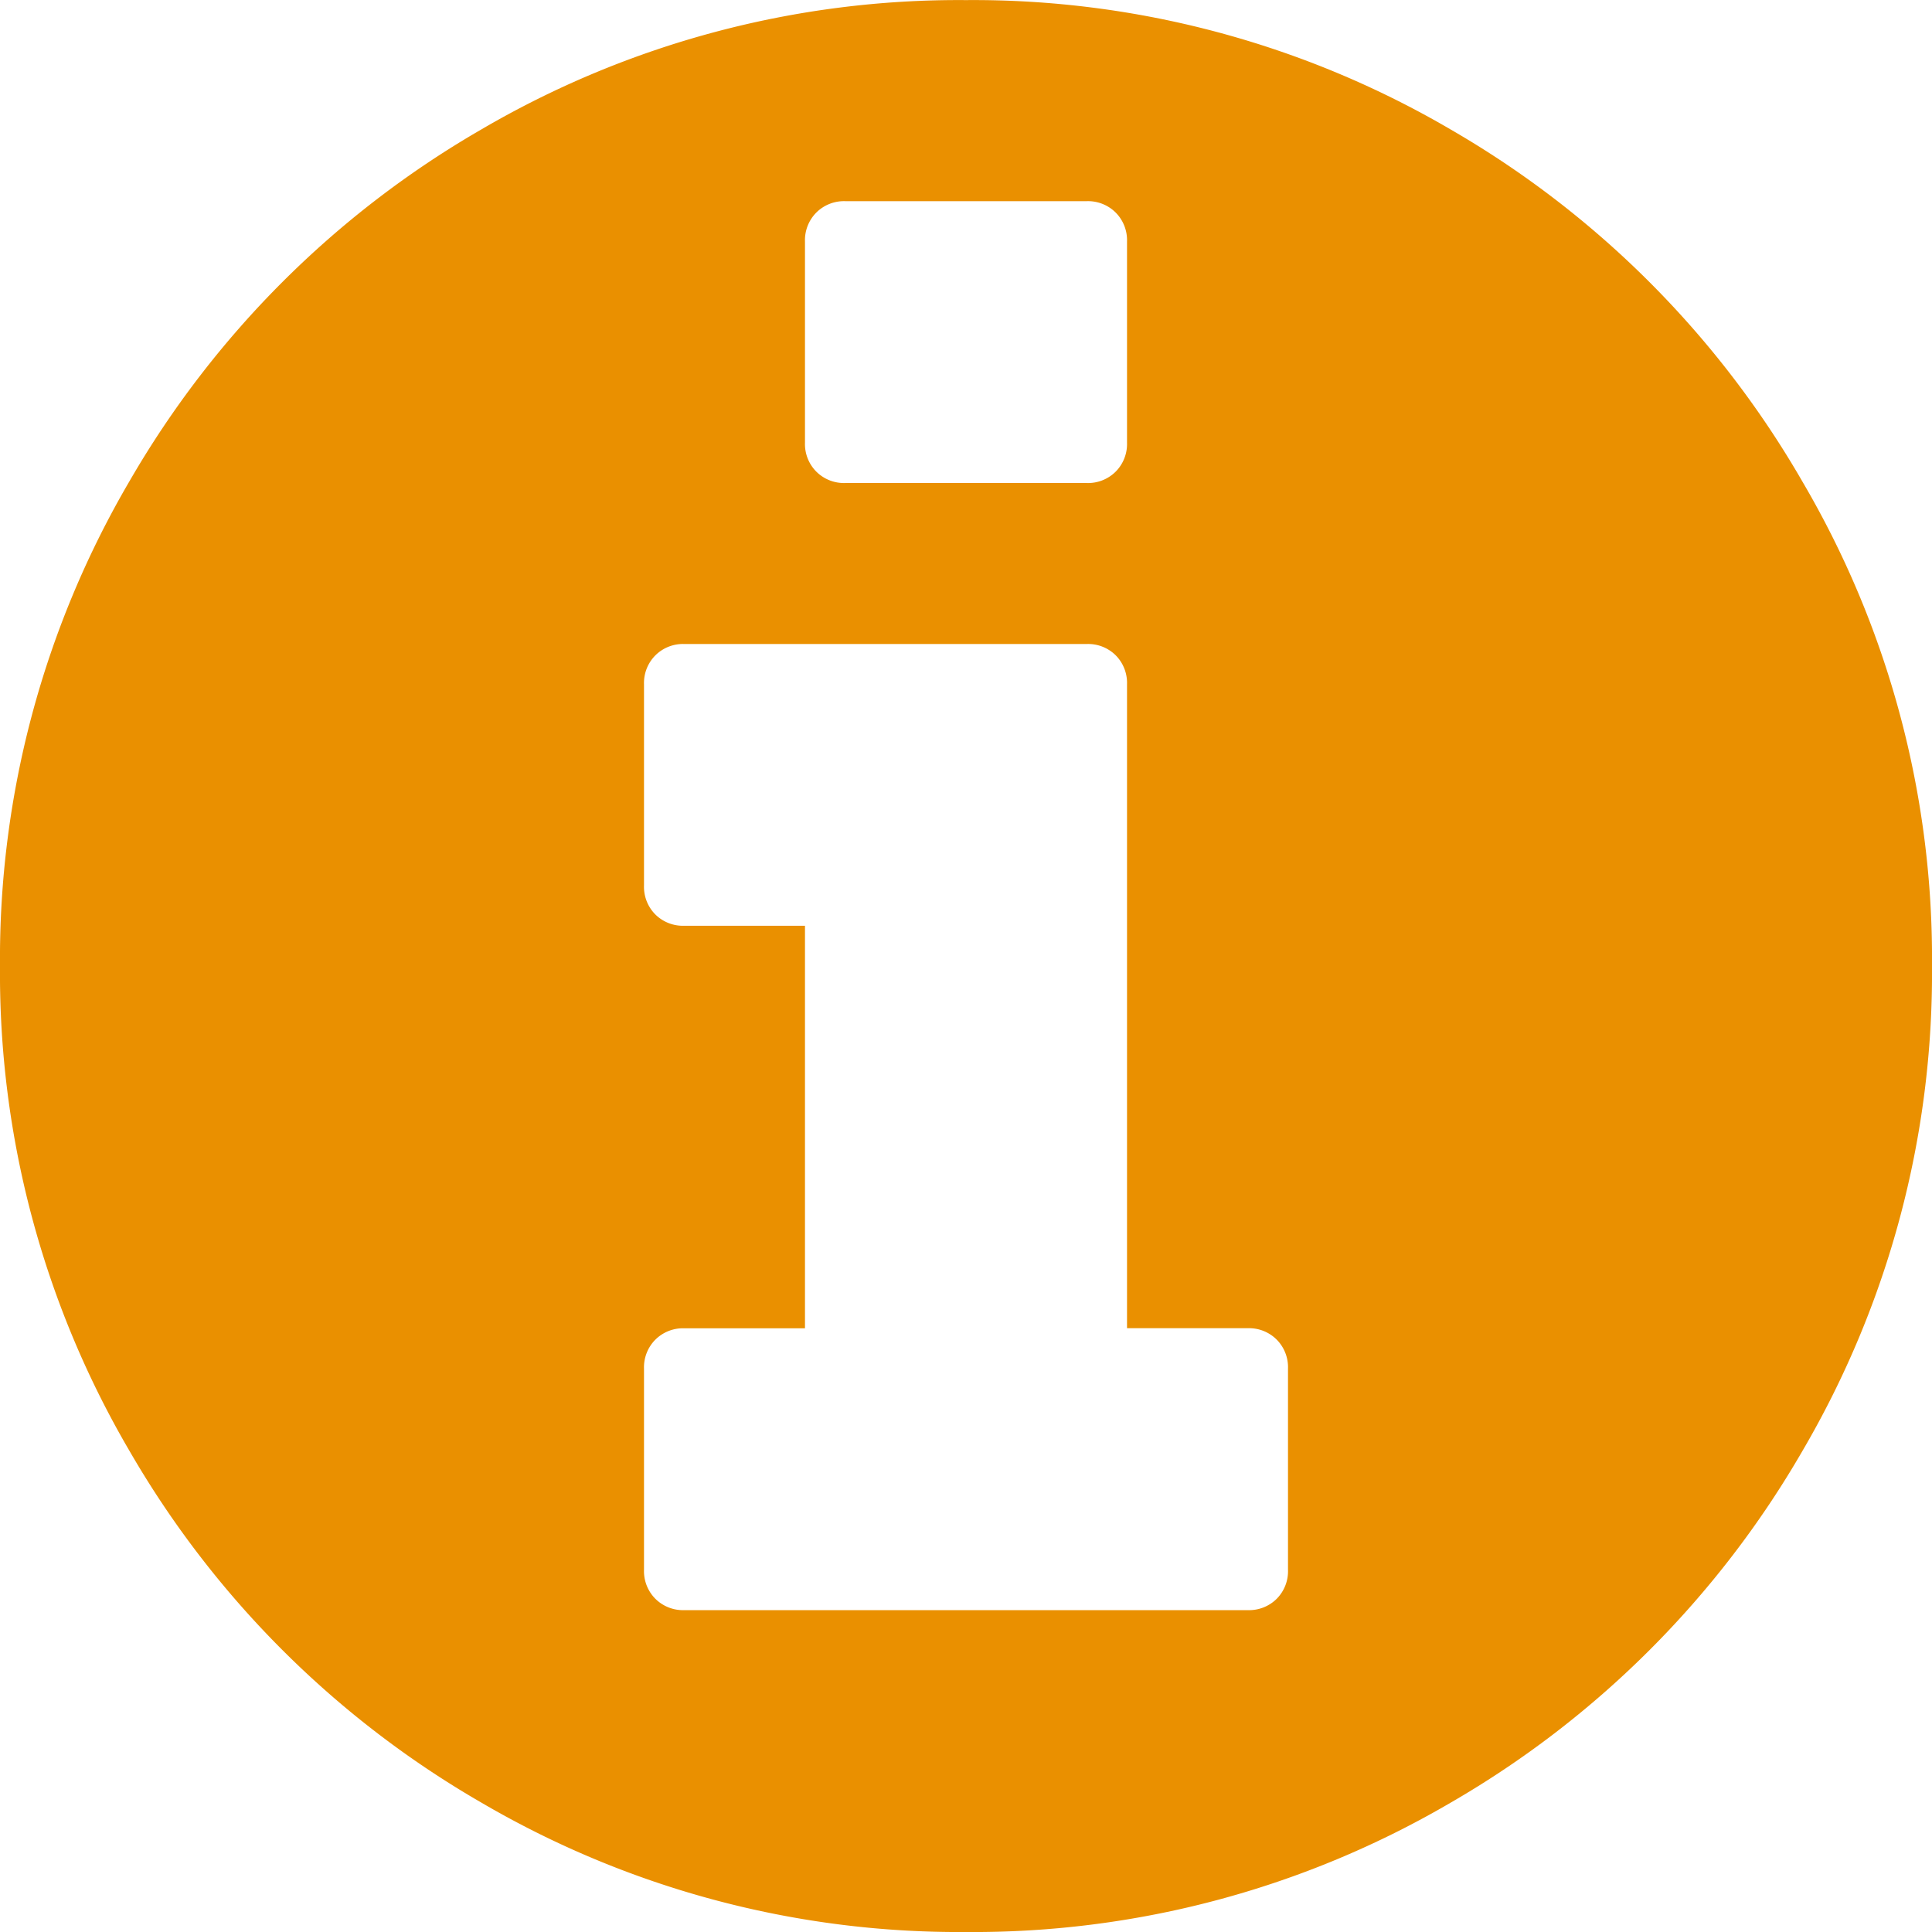 <svg xmlns="http://www.w3.org/2000/svg" width="20.571" height="20.571" viewBox="0 0 20.571 20.571">
  <path id="パス_43806" data-name="パス 43806" d="M13.714-2.143V-4.286a.417.417,0,0,0-.121-.308.417.417,0,0,0-.308-.121H12v-6.857a.417.417,0,0,0-.121-.308A.417.417,0,0,0,11.571-12H7.286a.417.417,0,0,0-.308.121.417.417,0,0,0-.121.308v2.143a.417.417,0,0,0,.121.308A.417.417,0,0,0,7.286-9H8.571v4.286H7.286a.417.417,0,0,0-.308.121.417.417,0,0,0-.121.308v2.143a.417.417,0,0,0,.121.308.417.417,0,0,0,.308.121h6a.417.417,0,0,0,.308-.121A.417.417,0,0,0,13.714-2.143ZM12-14.143v-2.143a.417.417,0,0,0-.121-.308.417.417,0,0,0-.308-.121H9a.417.417,0,0,0-.308.121.417.417,0,0,0-.121.308v2.143a.417.417,0,0,0,.121.308A.417.417,0,0,0,9-13.714h2.571a.417.417,0,0,0,.308-.121A.417.417,0,0,0,12-14.143Zm7.192.415a10.026,10.026,0,0,1,1.379,5.156,10.062,10.062,0,0,1-1.379,5.163A10.239,10.239,0,0,1,15.449.335a10.062,10.062,0,0,1-5.163,1.379A10.062,10.062,0,0,1,5.123.335,10.239,10.239,0,0,1,1.379-3.408,10.062,10.062,0,0,1,0-8.571a10.062,10.062,0,0,1,1.379-5.163,10.24,10.24,0,0,1,3.743-3.743,10.062,10.062,0,0,1,5.163-1.379,10.062,10.062,0,0,1,5.163,1.379A10.224,10.224,0,0,1,19.192-13.728Z" transform="translate(0 18.857)" fill="#ea9000"/>
</svg>
